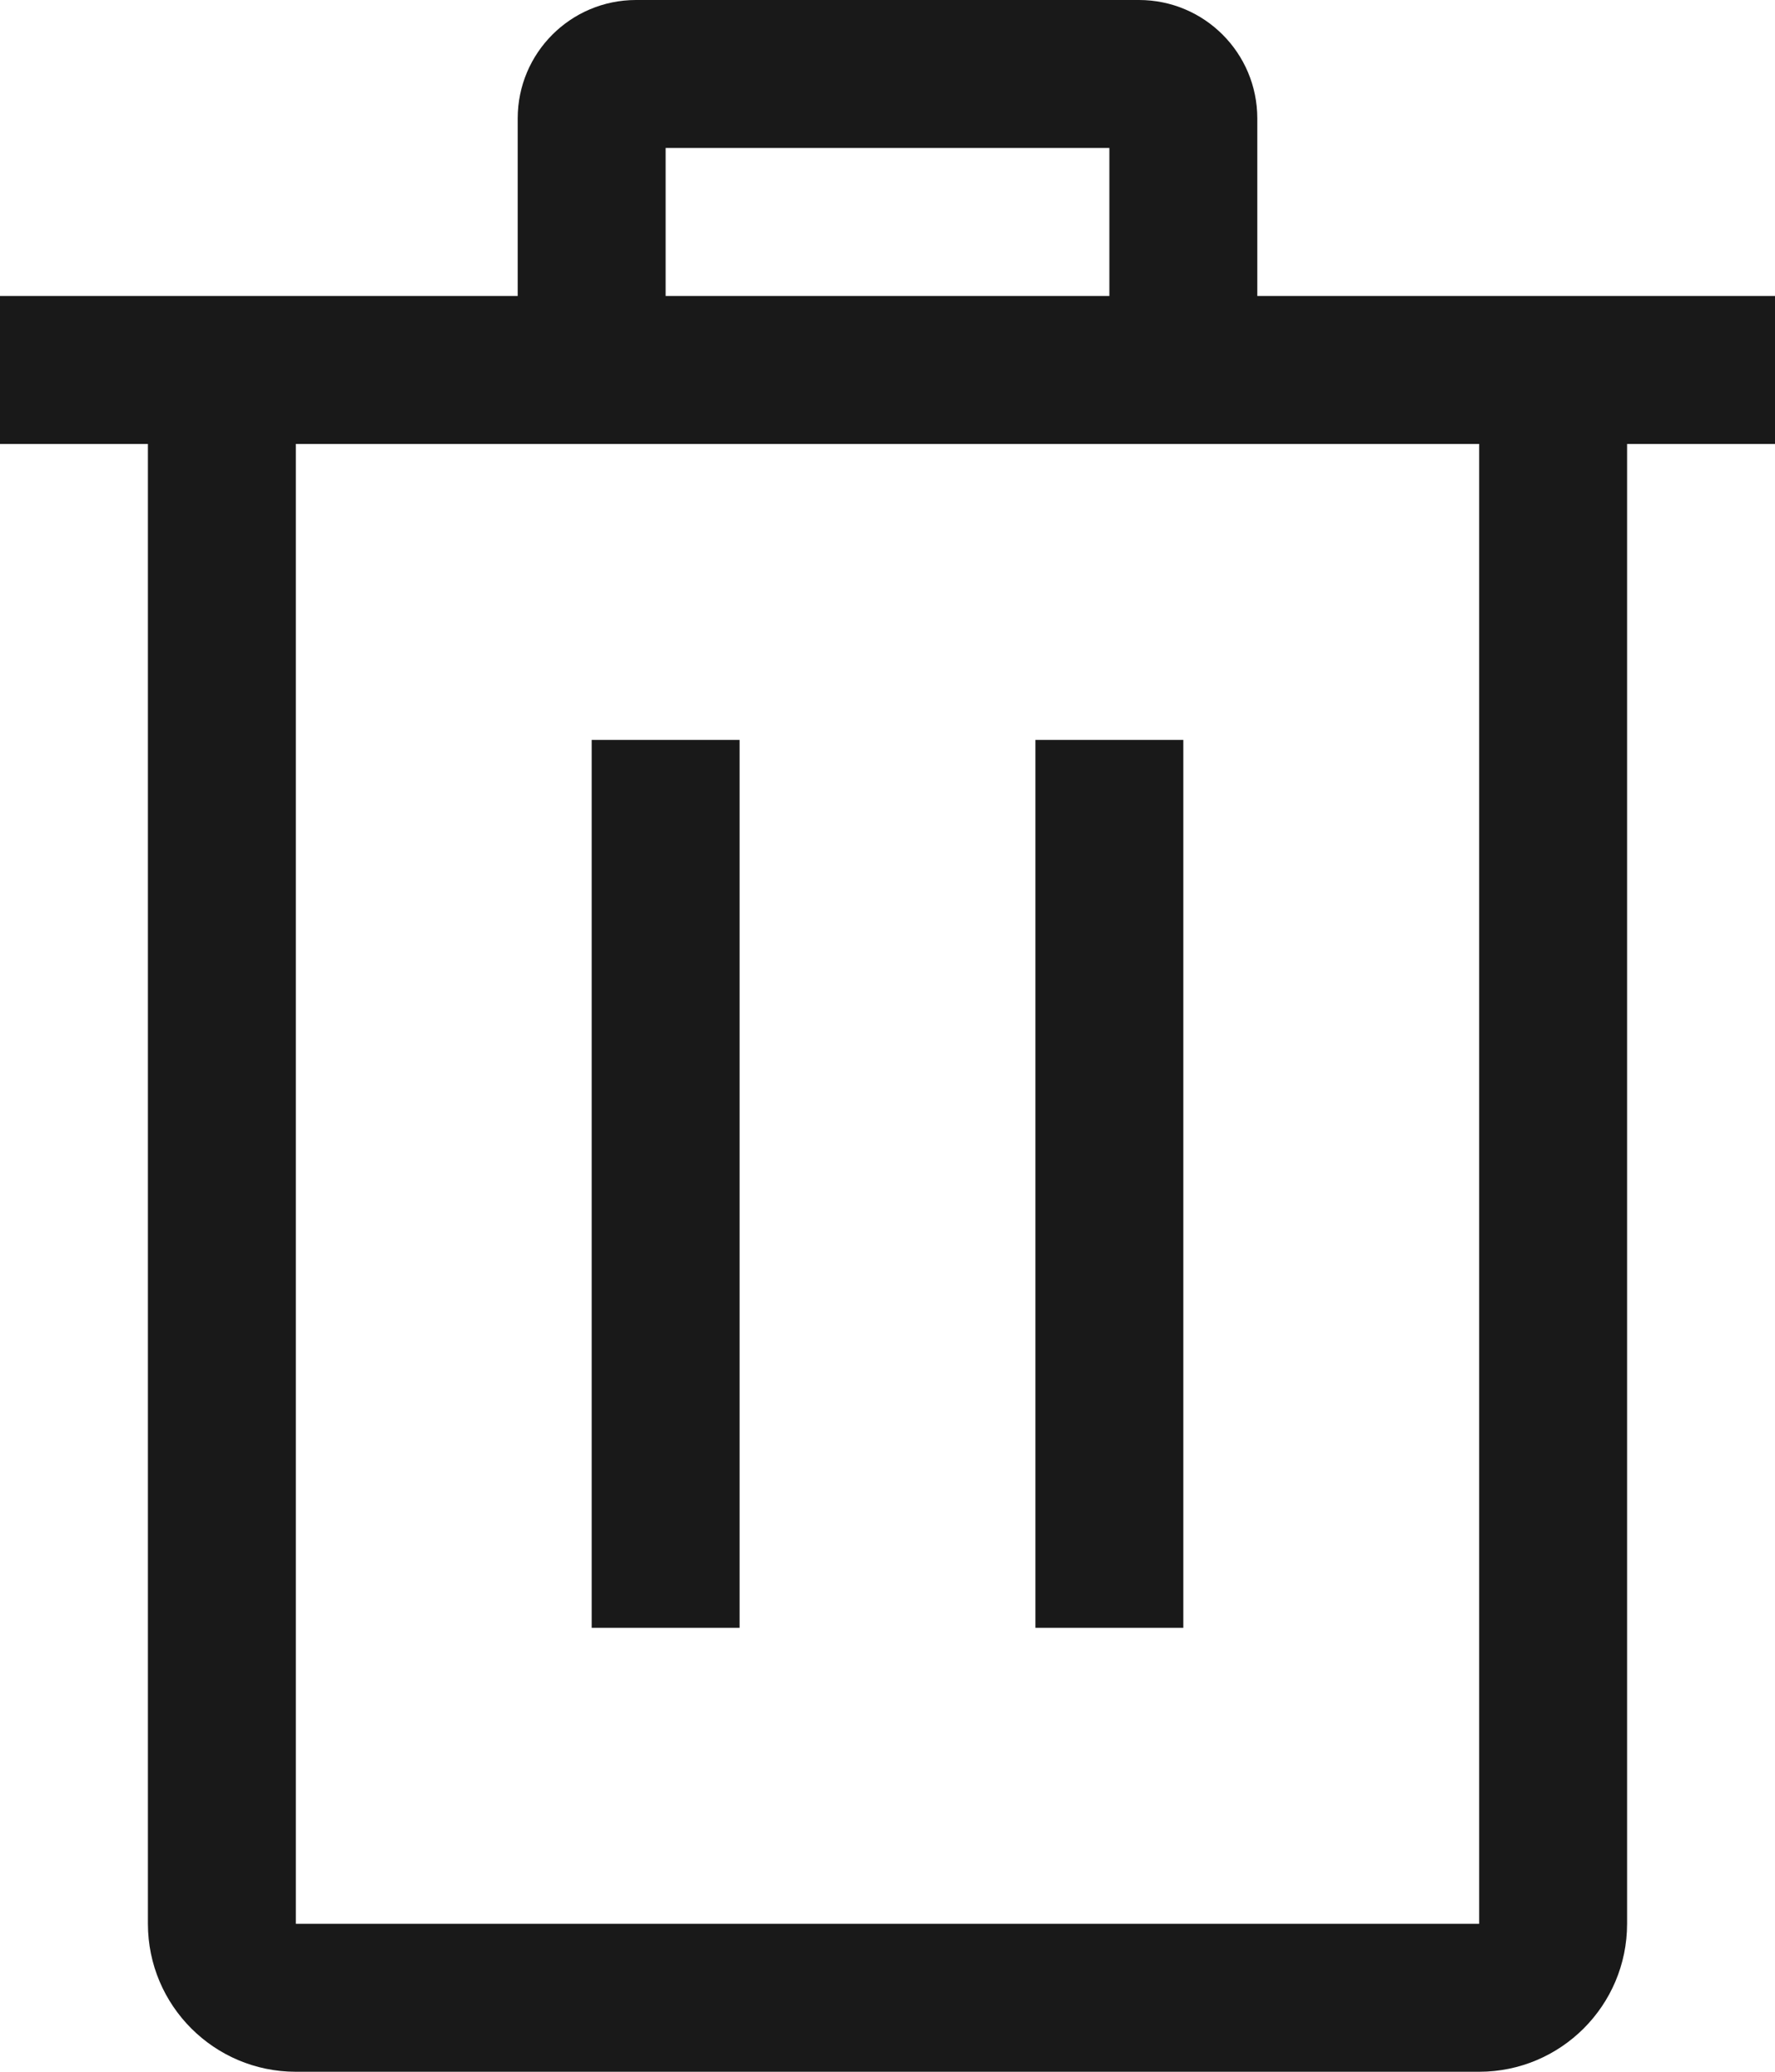 <?xml version="1.0" encoding="UTF-8"?>
<svg width="12px" height="14px" viewBox="0 0 12 14" version="1.1" xmlns="http://www.w3.org/2000/svg" xmlns:xlink="http://www.w3.org/1999/xlink">
    <!-- Generator: Sketch 60.1 (88133) - https://sketch.com -->
    <title>delete</title>
    <desc>Created with Sketch.</desc>
    <g id="--" stroke="none" stroke-width="1" fill="none" fill-rule="evenodd">
        <g id="Icons" transform="translate(-706, -592)">
            <g id="1.Base基础/3.Icon图标/操作/delete" transform="translate(704, 591)">
                <path d="M0,0 L16,0 L16,16 L0,16 L0,0 Z" id="delete-(Background)"></path>
                <path d="M6,6 L7,6 L7,12 L6,12 L6,6 Z M9,12 L10,12 L10,6 L9,6 L9,12 Z M14,3 L14,4 L13,4 L13,14 C13,14.552 12.552,15 12,15 L4,15 C3.448,15 3,14.552 3,14 L3,4 L2,4 L2,3 L5.5,3 L5.5,1.8 C5.5,1.358 5.858,1 6.3,1 L9.7,1 C10.142,1 10.5,1.358 10.5,1.8 L10.5,3 L14,3 Z M6.5,2 L9.5,2 L9.5,3 L6.5,3 L6.5,2 Z M4,14 L12,14 L12,4 L4,4 L4,14 Z" id="delete" fill-opacity="0.9" fill="currentColor" fill-rule="evenodd"></path>
            </g>
        </g>
    </g>
</svg>